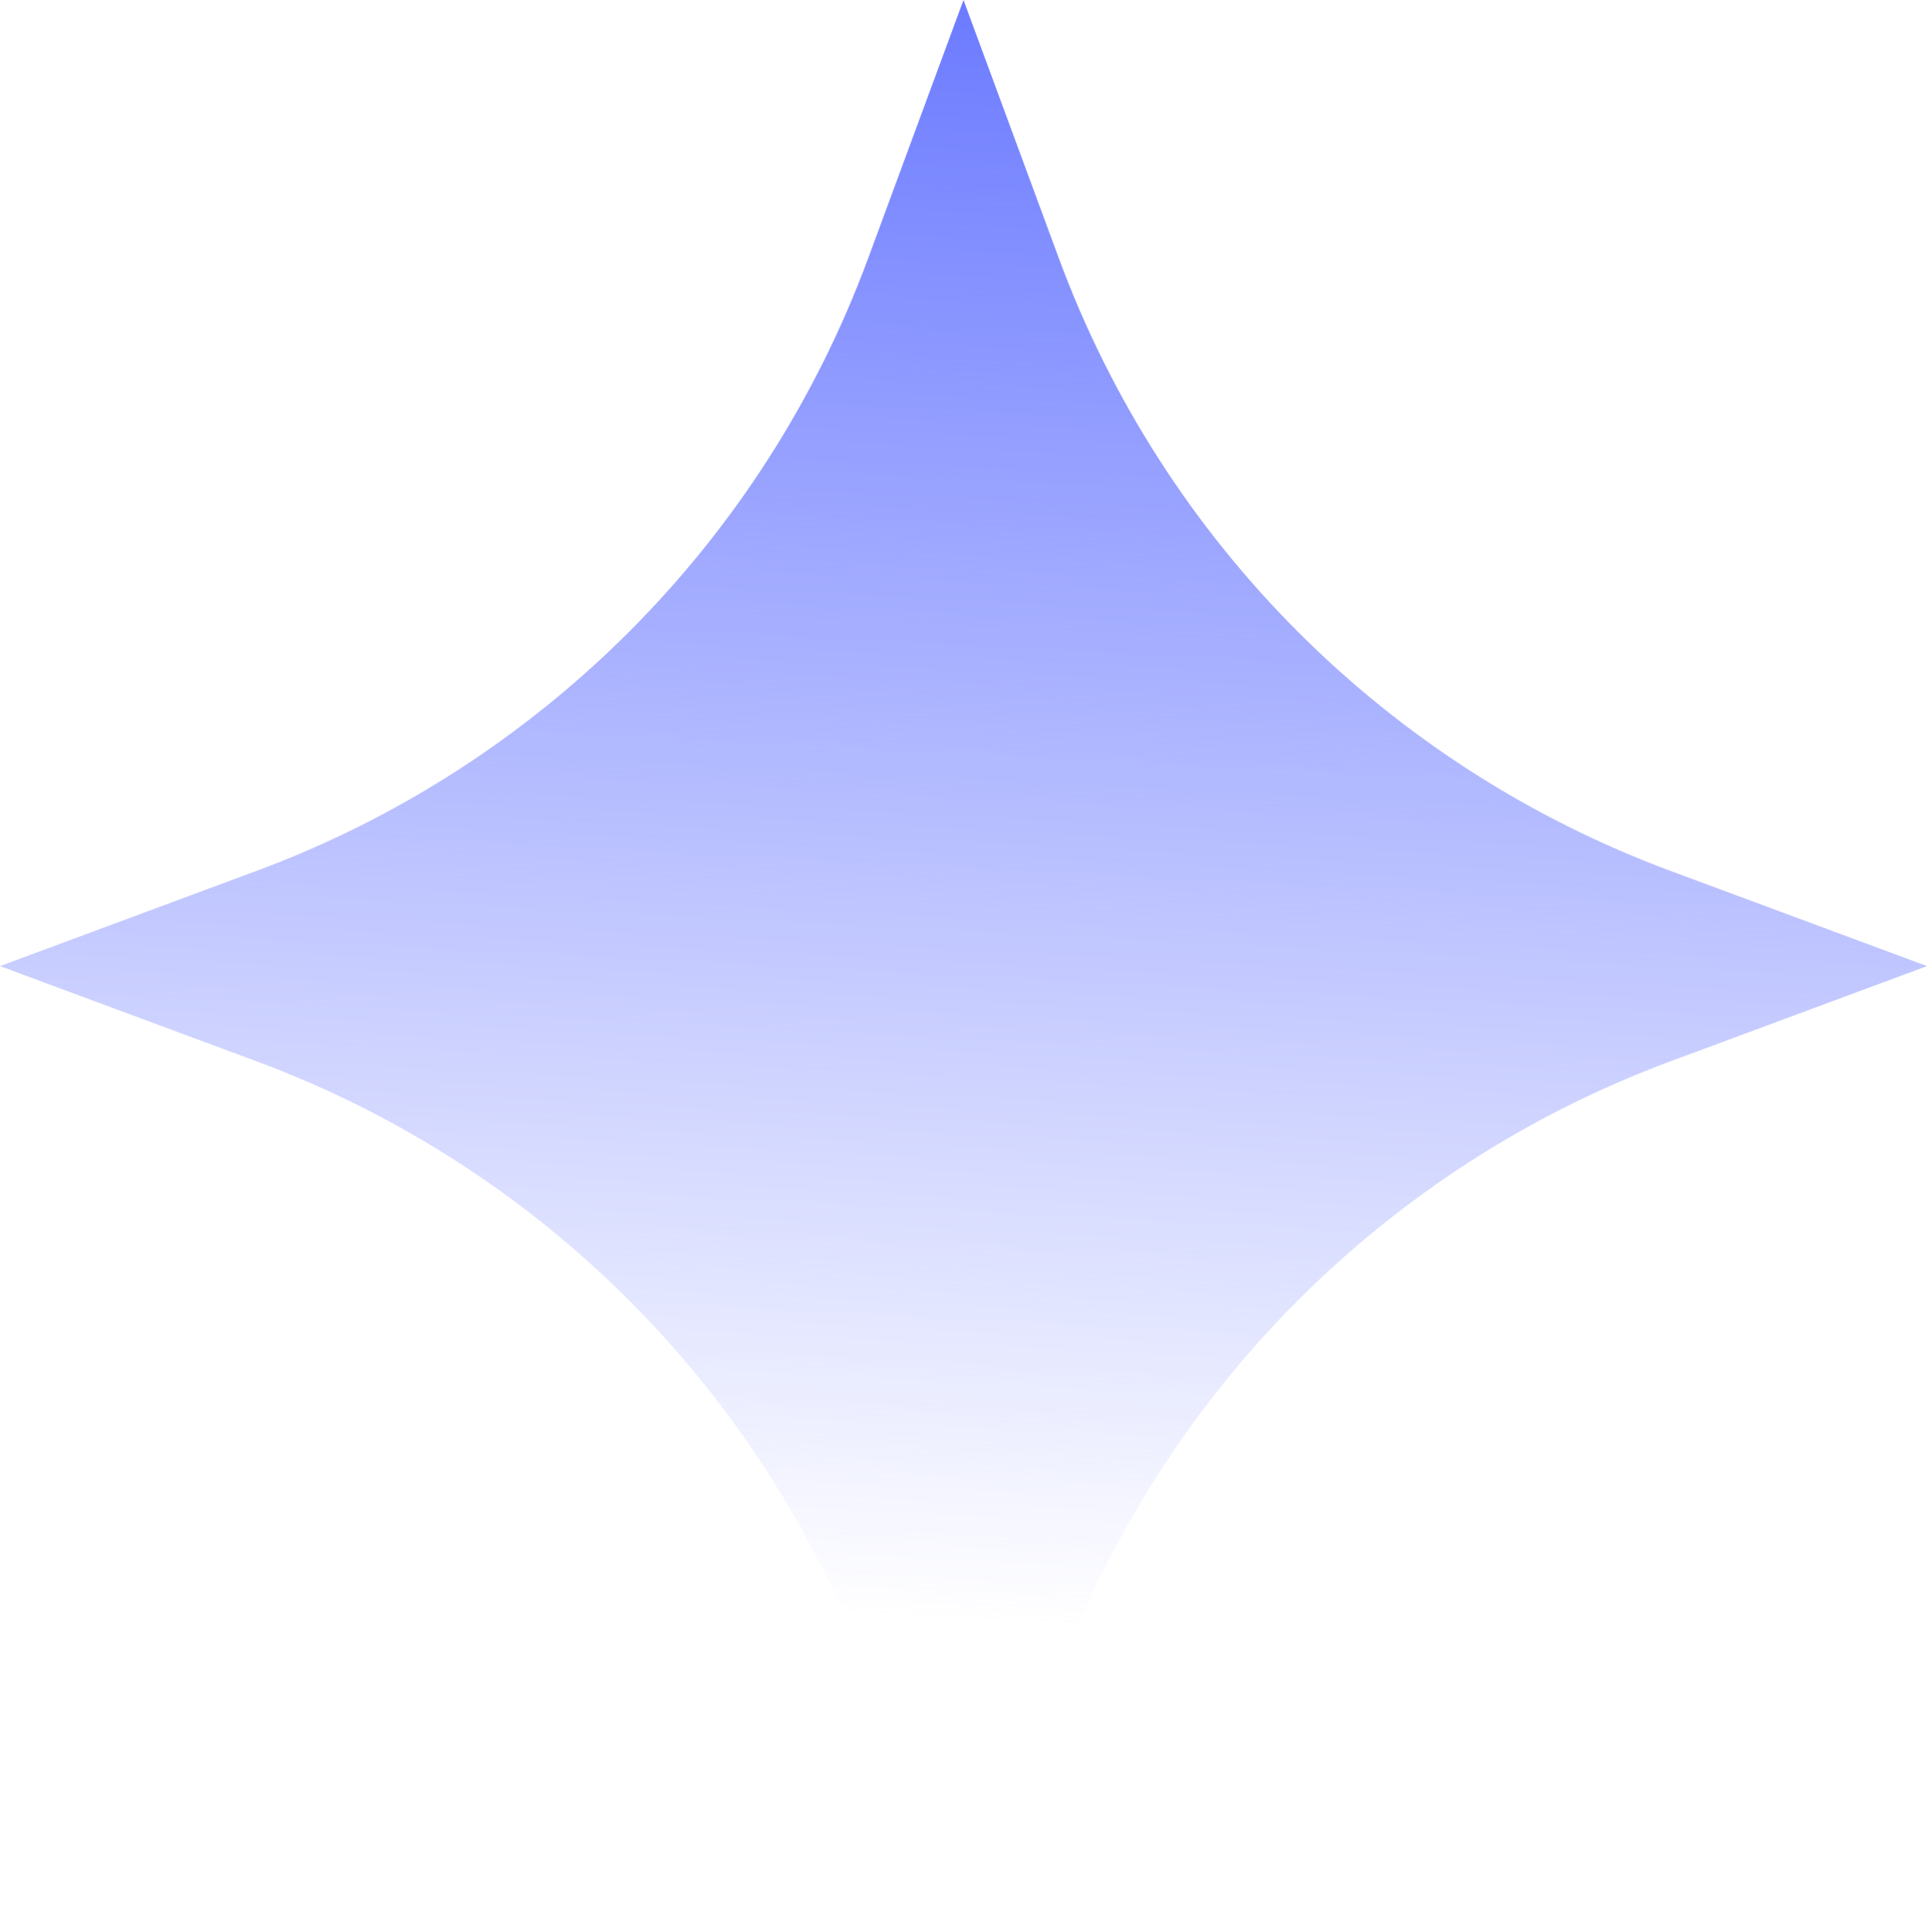 <?xml version="1.0" encoding="UTF-8"?> <svg xmlns="http://www.w3.org/2000/svg" width="400" height="401" viewBox="0 0 400 401" fill="none"><path d="M200 0L180.239 53.536C158.495 112.445 112.101 158.915 53.227 180.755L-7.25314e-06 200.5L53.227 220.245C112.101 242.085 158.495 288.555 180.239 347.464L200 401L219.761 347.464C241.505 288.555 287.899 242.085 346.773 220.245L400 200.5L346.773 180.755C287.899 158.915 241.505 112.445 219.761 53.536L200 0Z" fill="url(#paint0_linear_131_1486)"></path><defs><linearGradient id="paint0_linear_131_1486" x1="200" y1="0" x2="182.733" y2="335.486" gradientUnits="userSpaceOnUse"><stop stop-color="#6C7BFF"></stop><stop offset="1" stop-color="#6C7BFF" stop-opacity="0"></stop></linearGradient></defs></svg> 